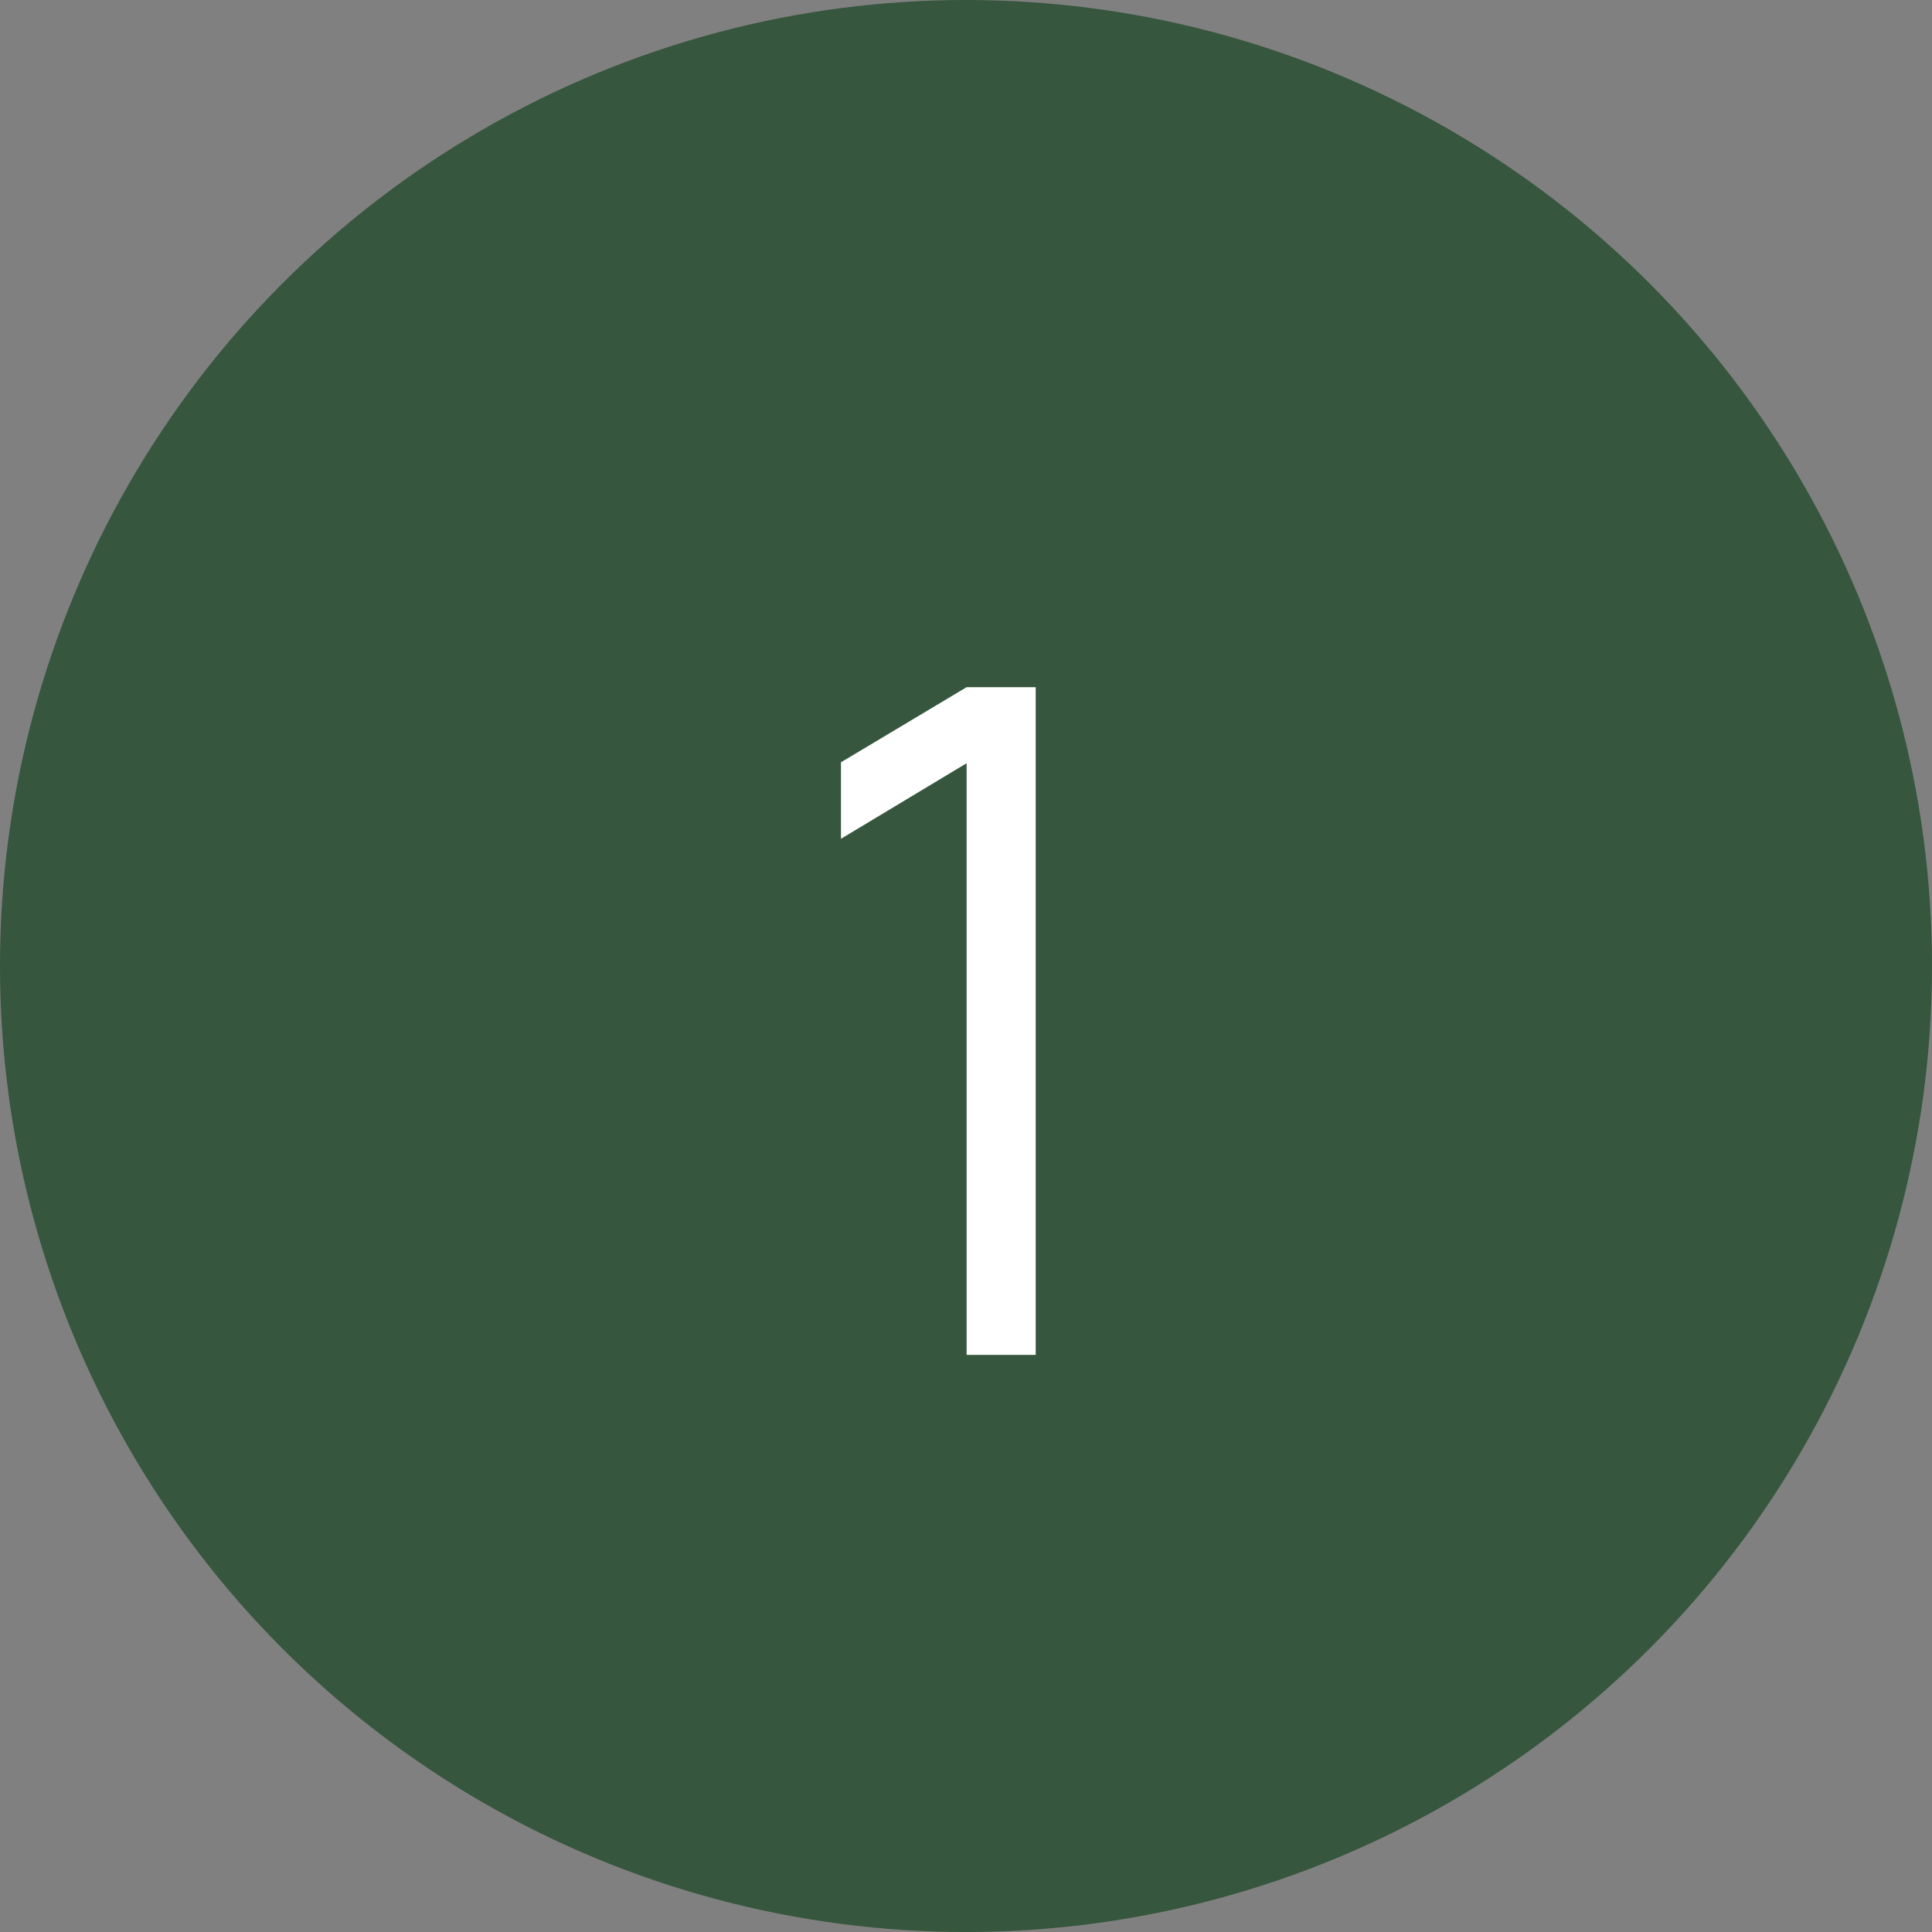 <?xml version="1.0" encoding="UTF-8"?> <svg xmlns="http://www.w3.org/2000/svg" width="25" height="25" viewBox="0 0 25 25" fill="none"><rect x="0" y="0" width="25" height="25" fill="#808080" stroke="none"/><circle cx="12.5" cy="12.5" r="12.5" fill="#36563D"></circle><path d="M12.508 17.532V9.876L10.882 10.854V9.864L12.508 8.892H13.402V17.532H12.508Z" fill="white"></path></svg> 